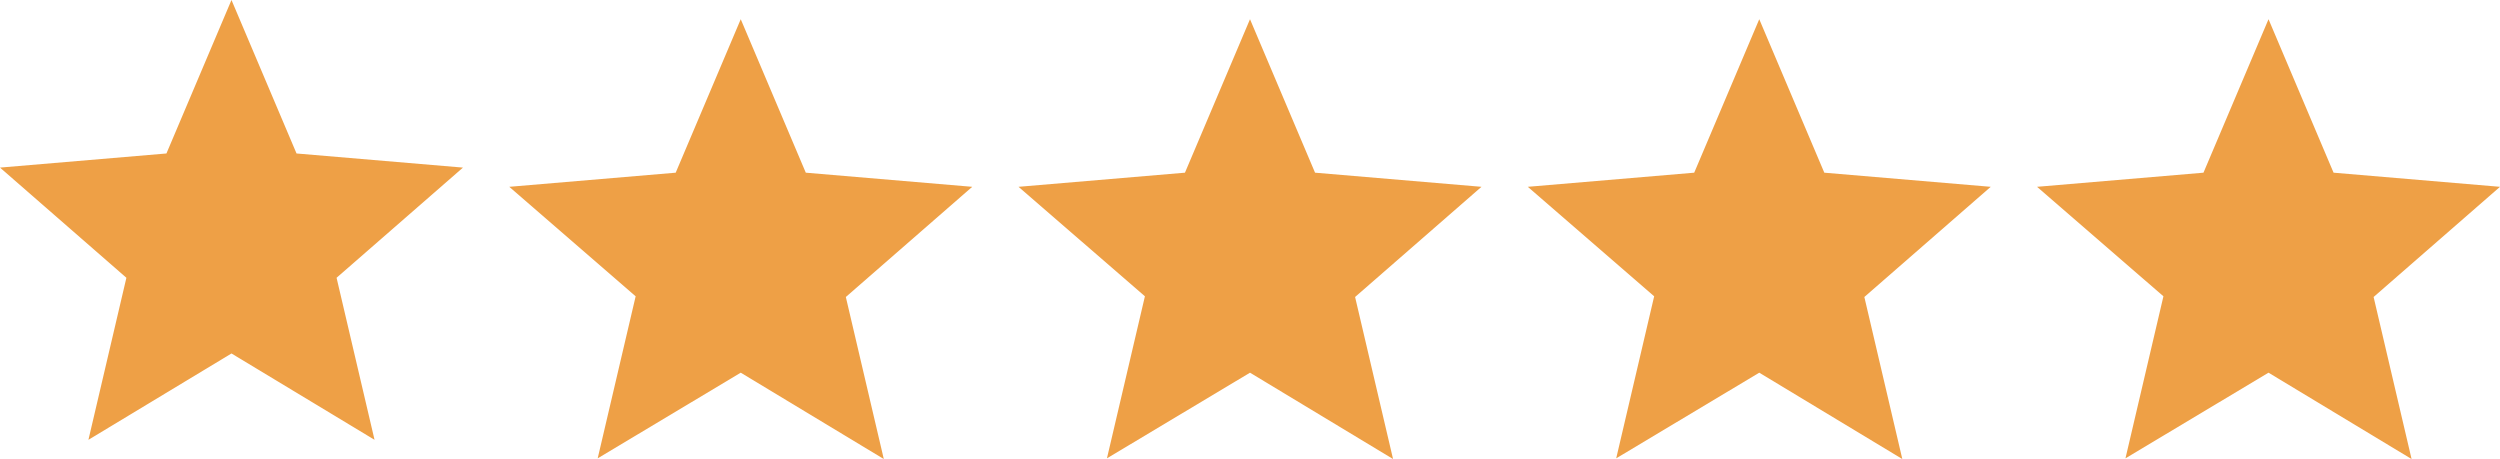 <svg viewBox="0 0 108 19.83" xmlns="http://www.w3.org/2000/svg"><g fill="#eea046"><path d="m10 15.27 6.18 3.73-1.64-7 5.46-4.76-7.19-.61-2.81-6.63-2.81 6.63-7.19.61 5.46 4.76-1.64 7z"/><path d="m32 16.1 6.18 3.73-1.64-7 5.46-4.76-7.19-.61-2.81-6.63-2.81 6.63-7.19.61 5.46 4.73-1.64 7z"/><path d="m54 16.1 6.18 3.73-1.64-7 5.46-4.76-7.19-.61-2.81-6.63-2.81 6.63-7.19.61 5.46 4.73-1.64 7z"/><path d="m76 16.1 6.18 3.73-1.64-7 5.46-4.76-7.19-.61-2.81-6.63-2.81 6.63-7.19.61 5.46 4.73-1.64 7z"/><path d="m98 16.1 6.18 3.73-1.64-7 5.46-4.76-7.19-.61-2.81-6.63-2.81 6.63-7.19.61 5.46 4.73-1.64 7z"/></g></svg>